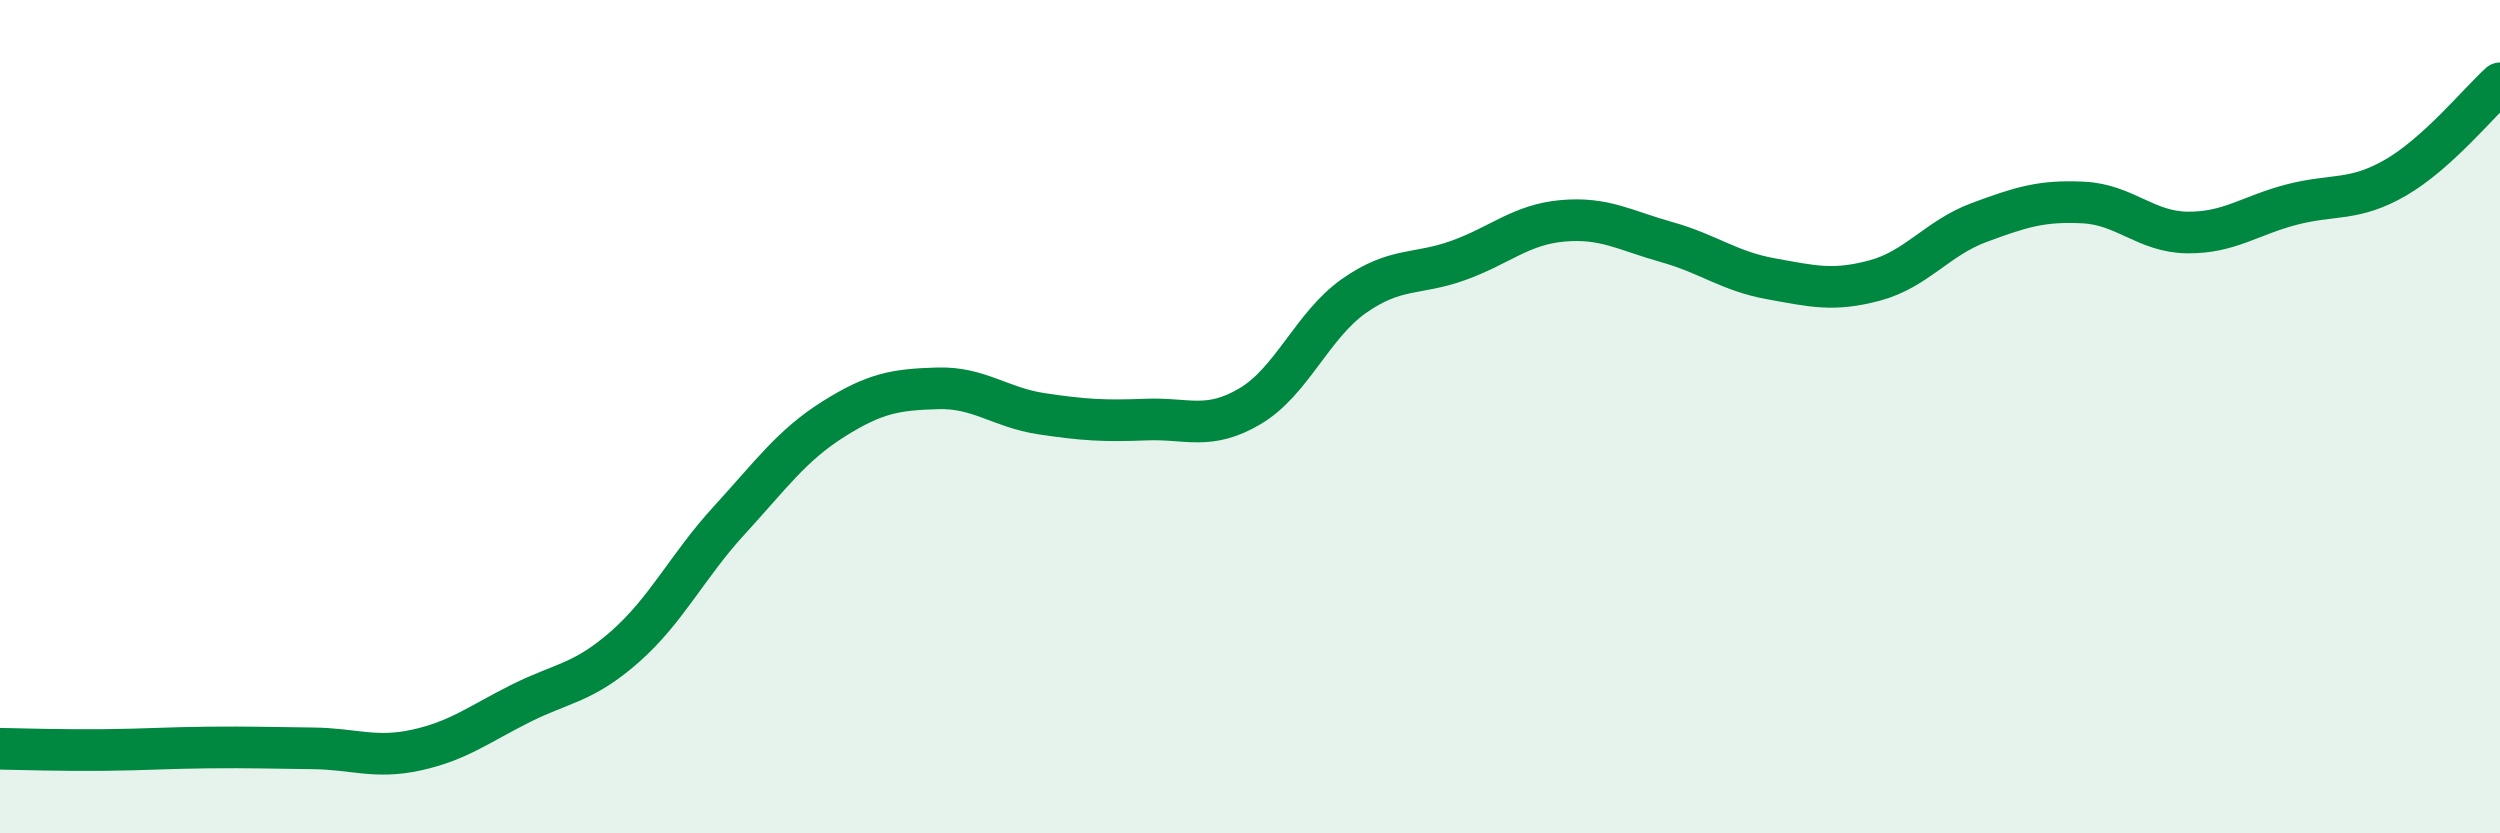 
    <svg width="60" height="20" viewBox="0 0 60 20" xmlns="http://www.w3.org/2000/svg">
      <path
        d="M 0,17.97 C 0.5,17.98 1.5,18.01 2.5,18 C 3.5,17.99 4,17.95 5,17.94 C 6,17.93 6.5,17.95 7.5,17.96 C 8.5,17.97 9,18.22 10,18 C 11,17.78 11.5,17.38 12.5,16.88 C 13.5,16.38 14,16.4 15,15.52 C 16,14.64 16.5,13.58 17.5,12.49 C 18.5,11.4 19,10.69 20,10.06 C 21,9.43 21.5,9.35 22.5,9.32 C 23.5,9.29 24,9.78 25,9.93 C 26,10.08 26.5,10.11 27.5,10.07 C 28.5,10.03 29,10.34 30,9.75 C 31,9.16 31.5,7.8 32.5,7.1 C 33.5,6.4 34,6.61 35,6.25 C 36,5.89 36.5,5.39 37.5,5.3 C 38.5,5.21 39,5.53 40,5.81 C 41,6.09 41.5,6.51 42.5,6.69 C 43.5,6.87 44,7 45,6.73 C 46,6.46 46.5,5.71 47.5,5.34 C 48.5,4.97 49,4.81 50,4.86 C 51,4.91 51.5,5.57 52.5,5.58 C 53.5,5.59 54,5.17 55,4.91 C 56,4.65 56.5,4.84 57.5,4.26 C 58.5,3.68 59.5,2.45 60,2L60 20L0 20Z"
        fill="#008740"
        opacity="0.1"
        stroke-linecap="round"
        stroke-linejoin="round"
      />
      <path
        d="M 0,17.97 C 0.5,17.98 1.5,18.01 2.5,18 C 3.5,17.99 4,17.95 5,17.94 C 6,17.93 6.5,17.95 7.5,17.96 C 8.5,17.97 9,18.22 10,18 C 11,17.78 11.5,17.38 12.5,16.88 C 13.5,16.38 14,16.4 15,15.52 C 16,14.64 16.5,13.58 17.5,12.49 C 18.5,11.4 19,10.69 20,10.06 C 21,9.43 21.5,9.35 22.5,9.32 C 23.5,9.29 24,9.78 25,9.93 C 26,10.08 26.5,10.11 27.5,10.07 C 28.5,10.03 29,10.34 30,9.75 C 31,9.16 31.5,7.8 32.5,7.1 C 33.5,6.4 34,6.61 35,6.25 C 36,5.89 36.5,5.39 37.5,5.3 C 38.5,5.21 39,5.53 40,5.81 C 41,6.09 41.5,6.51 42.5,6.69 C 43.5,6.87 44,7 45,6.73 C 46,6.46 46.5,5.71 47.5,5.34 C 48.5,4.97 49,4.81 50,4.86 C 51,4.91 51.5,5.57 52.5,5.58 C 53.5,5.59 54,5.17 55,4.91 C 56,4.65 56.5,4.84 57.5,4.26 C 58.5,3.68 59.5,2.45 60,2"
        stroke="#008740"
        stroke-width="1"
        fill="none"
        stroke-linecap="round"
        stroke-linejoin="round"
      />
    </svg>
  